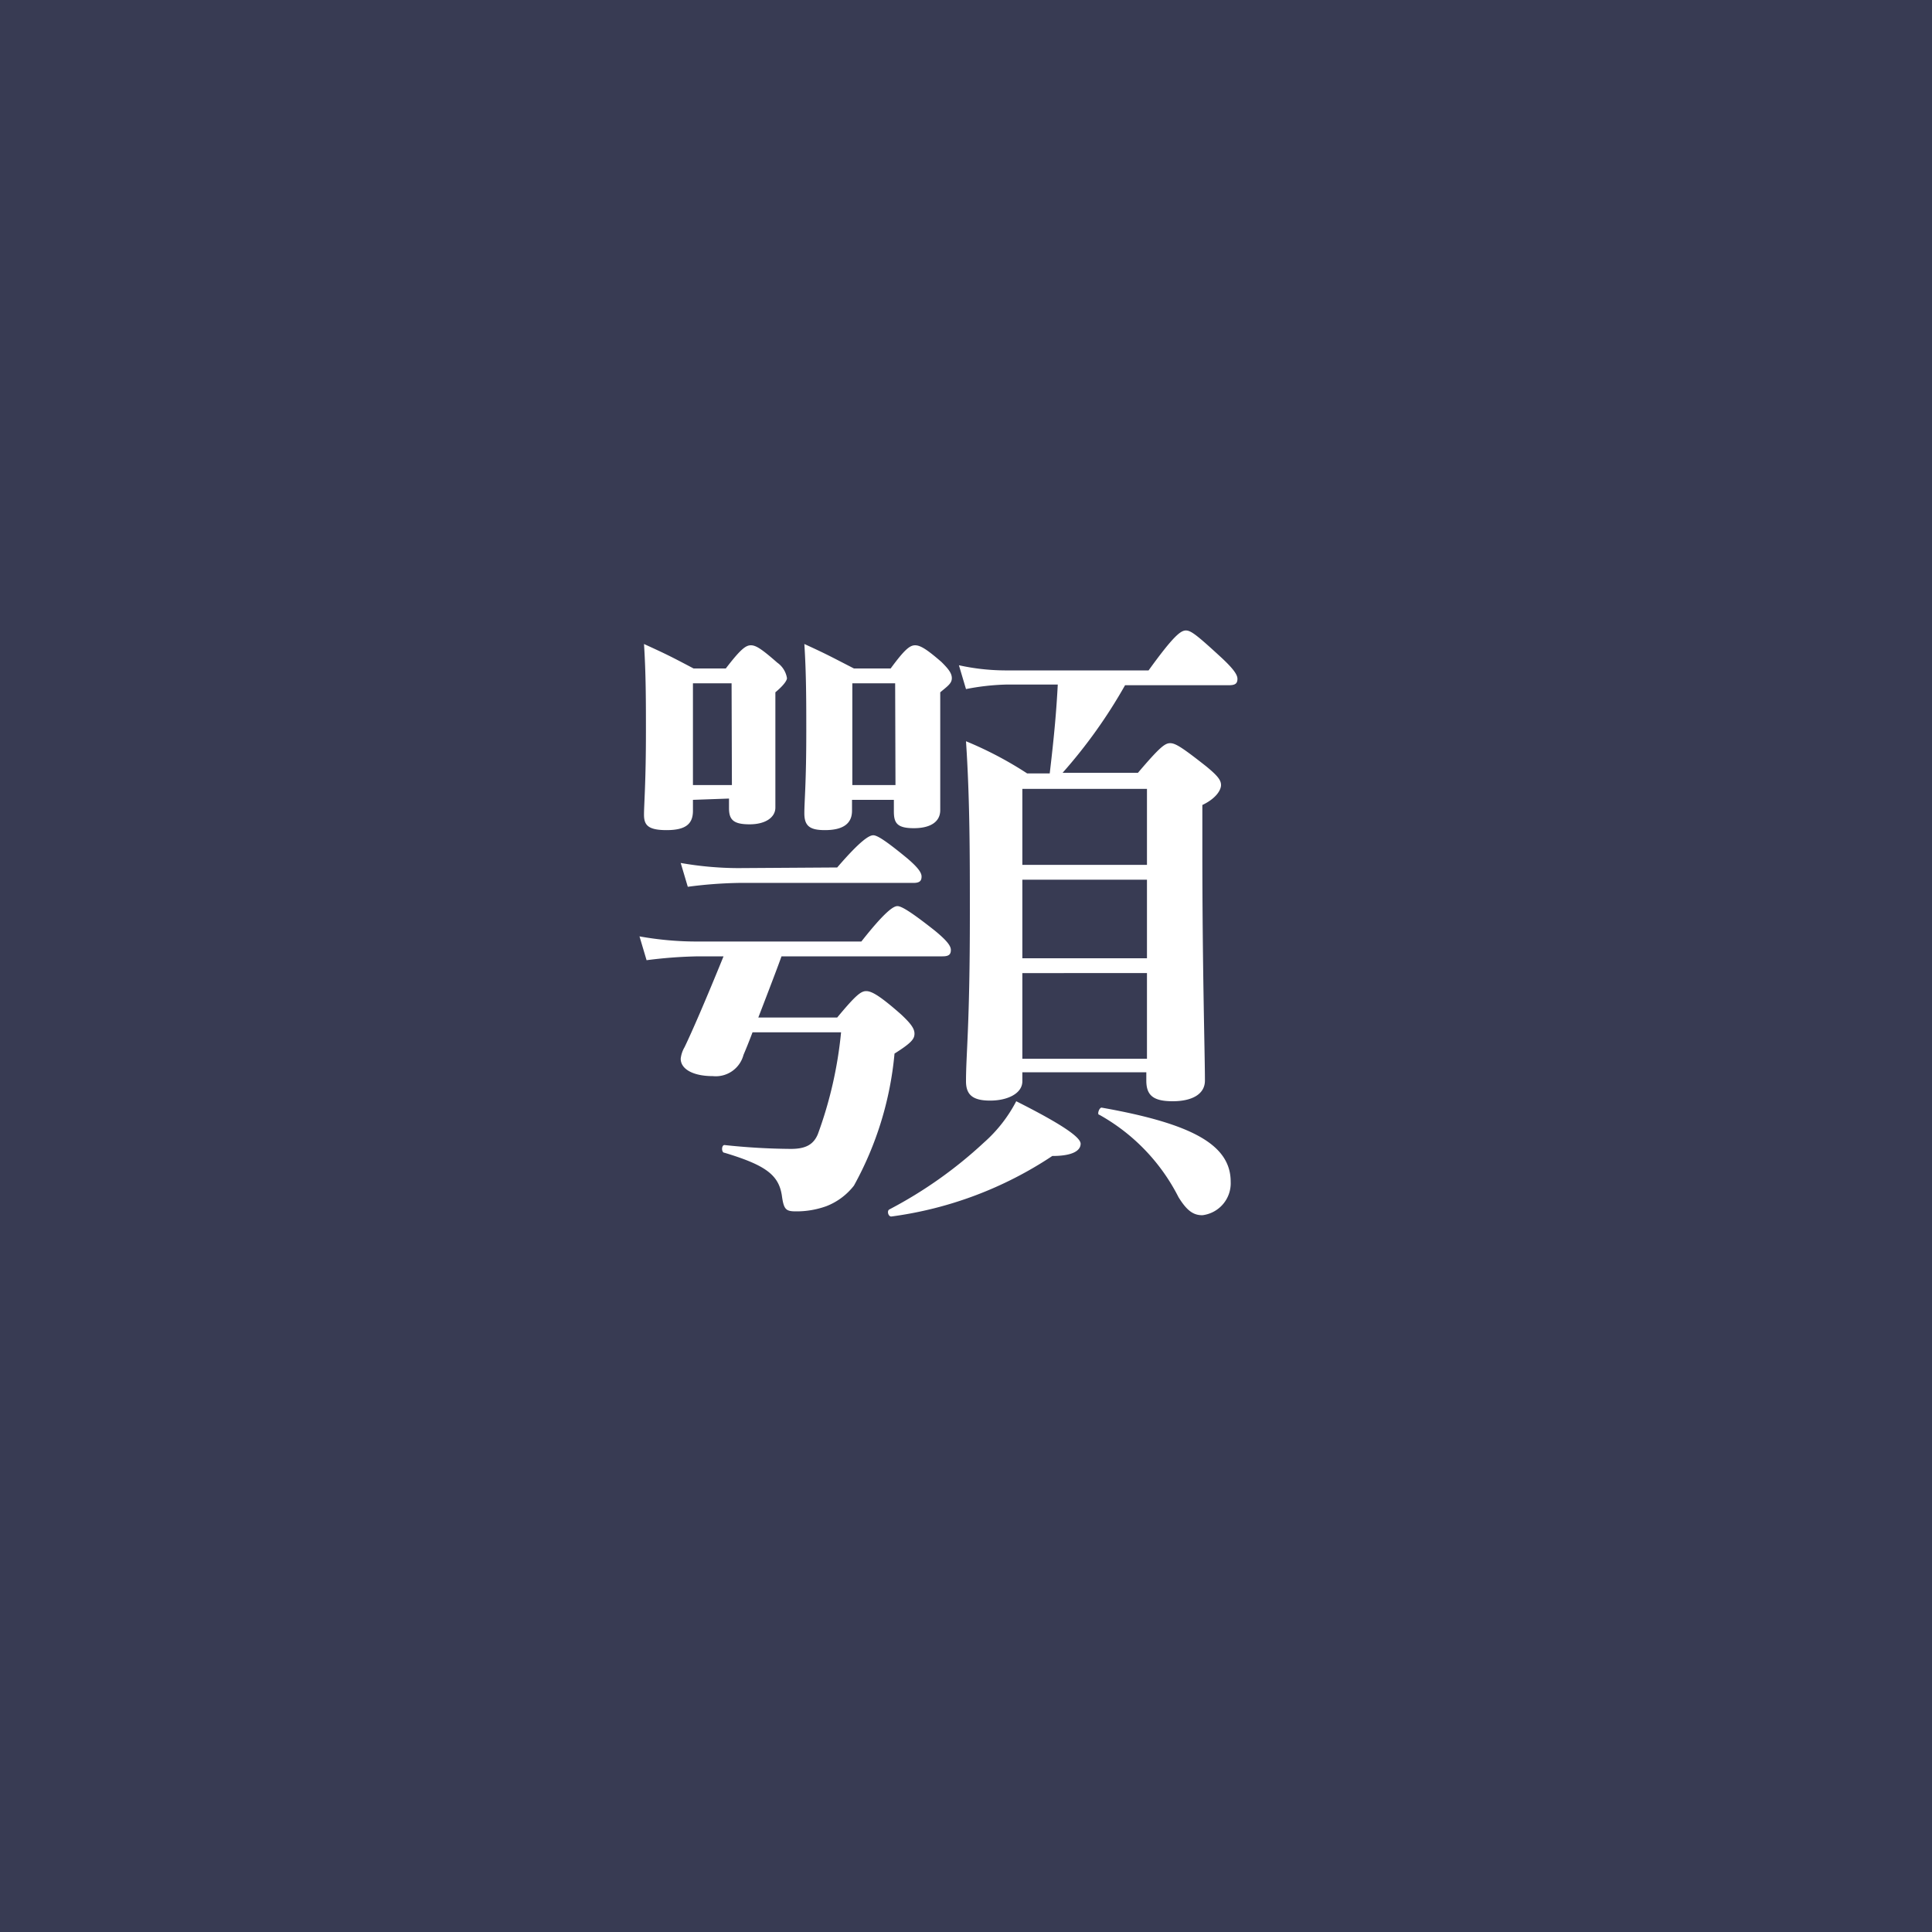 <svg id="レイヤー_1" data-name="レイヤー 1" xmlns="http://www.w3.org/2000/svg" viewBox="0 0 60 60"><rect x="0" y="0" width="60" height="60" fill="#808080" stroke="none"/><defs><style>.cls-1{fill:#383b53;}.cls-2{fill:#fff;}</style></defs><title>アートボード 1</title><g id="レイヤー_2" data-name="レイヤー 2"><g id="デザイン"><rect class="cls-1" x="0.5" y="0.5" width="59" height="59"/><path class="cls-1" d="M59,1V59H1V1H59m1-1H0V60H60Z"/><path class="cls-2" d="M24.27,29.7c-.12.34-.42,1.12-.72,1.9H26c.58-.7.74-.82.9-.82s.4.12,1.08.72c.3.28.42.44.42.6s-.08.28-.62.62a10.42,10.42,0,0,1-1.26,4.1,2,2,0,0,1-.86.64,2.73,2.73,0,0,1-.94.16c-.32,0-.38-.06-.44-.5-.1-.64-.52-.94-1.78-1.32-.1,0-.1-.24,0-.24a20.23,20.23,0,0,0,2.06.12c.44,0,.7-.12.84-.46a12.71,12.71,0,0,0,.72-3.16H23.37c-.12.32-.22.56-.28.7a.89.89,0,0,1-.95.66c-.62,0-1-.22-1-.54a.9.9,0,0,1,.12-.36c.24-.5.64-1.42,1.21-2.82h-.79a14.18,14.18,0,0,0-1.6.12l-.22-.74a10.09,10.09,0,0,0,1.82.16h5.07c.74-.94,1-1.1,1.12-1.1s.4.16,1.16.76c.34.28.5.46.5.6s-.06.2-.26.2Zm-2.75-4.86v.34c0,.42-.24.6-.82.6s-.7-.16-.7-.48.06-1,.06-2.58c0-.9,0-1.8-.06-2.72.7.32.82.38,1.54.76h1c.46-.6.62-.72.78-.72s.34.12.82.54a.73.73,0,0,1,.3.48c0,.08-.12.24-.36.44v3.58c0,.3-.3.52-.8.52s-.64-.14-.64-.5v-.3ZM26,26.94c.74-.86,1-1,1.12-1s.38.16,1.06.72c.28.24.44.42.44.56s-.06.2-.26.2H22.93a13.65,13.65,0,0,0-1.57.12l-.22-.74a10.5,10.5,0,0,0,1.77.16Zm-3.28-5.72h-1.2v3.16h1.21Zm3.74,3.62v.34q0,.6-.84.6c-.46,0-.64-.12-.64-.52s.06-.92.06-2.54c0-.9,0-1.8-.06-2.72.7.32.8.38,1.54.76h1.14c.44-.6.6-.72.76-.72s.36.12.82.52c.2.2.32.34.32.5s-.12.24-.36.44v3.66c0,.36-.3.56-.82.56s-.62-.16-.62-.52v-.36Zm1.34-3.62H26.47v3.16h1.34ZM32.68,35.9a11.85,11.85,0,0,1-5,1.88c-.1,0-.14-.18-.06-.22a13.49,13.49,0,0,0,2.94-2.08,4.44,4.44,0,0,0,1-1.28c1.43.72,2,1.12,2,1.32S33.34,35.9,32.68,35.9Zm2.26-14.62A15.81,15.81,0,0,1,33,24h2.34c.68-.8.84-.92,1-.92s.36.12,1.12.72c.34.28.46.42.46.58s-.16.42-.58.62v1.4c0,3.74.08,6.32.08,7.16,0,.42-.4.64-1,.64s-.82-.18-.82-.64V33.3H31.75v.28c0,.38-.46.6-1,.6S30,34,30,33.58c0-.86.12-1.72.12-5.2,0-1.78,0-3.56-.12-5.36a11.48,11.48,0,0,1,1.9,1h.7c.15-1.26.21-2,.25-2.76H31.23A7.36,7.36,0,0,0,30,21.4l-.22-.74a6.79,6.79,0,0,0,1.42.16h4.47c.78-1.08,1-1.24,1.16-1.24s.36.16,1.12.86c.32.3.48.5.48.64s-.06.2-.26.2Zm.68,3.22H31.75v2.36h3.87Zm0,2.82H31.75v2.44h3.87Zm0,2.9H31.75v2.66h3.87Zm1.72,7.52c-.28,0-.48-.14-.74-.56a6.07,6.07,0,0,0-2.46-2.56c-.08,0,0-.24.08-.22,2.82.5,4,1.16,4,2.3A1,1,0,0,1,37.34,37.74Z"/></g></g></svg>